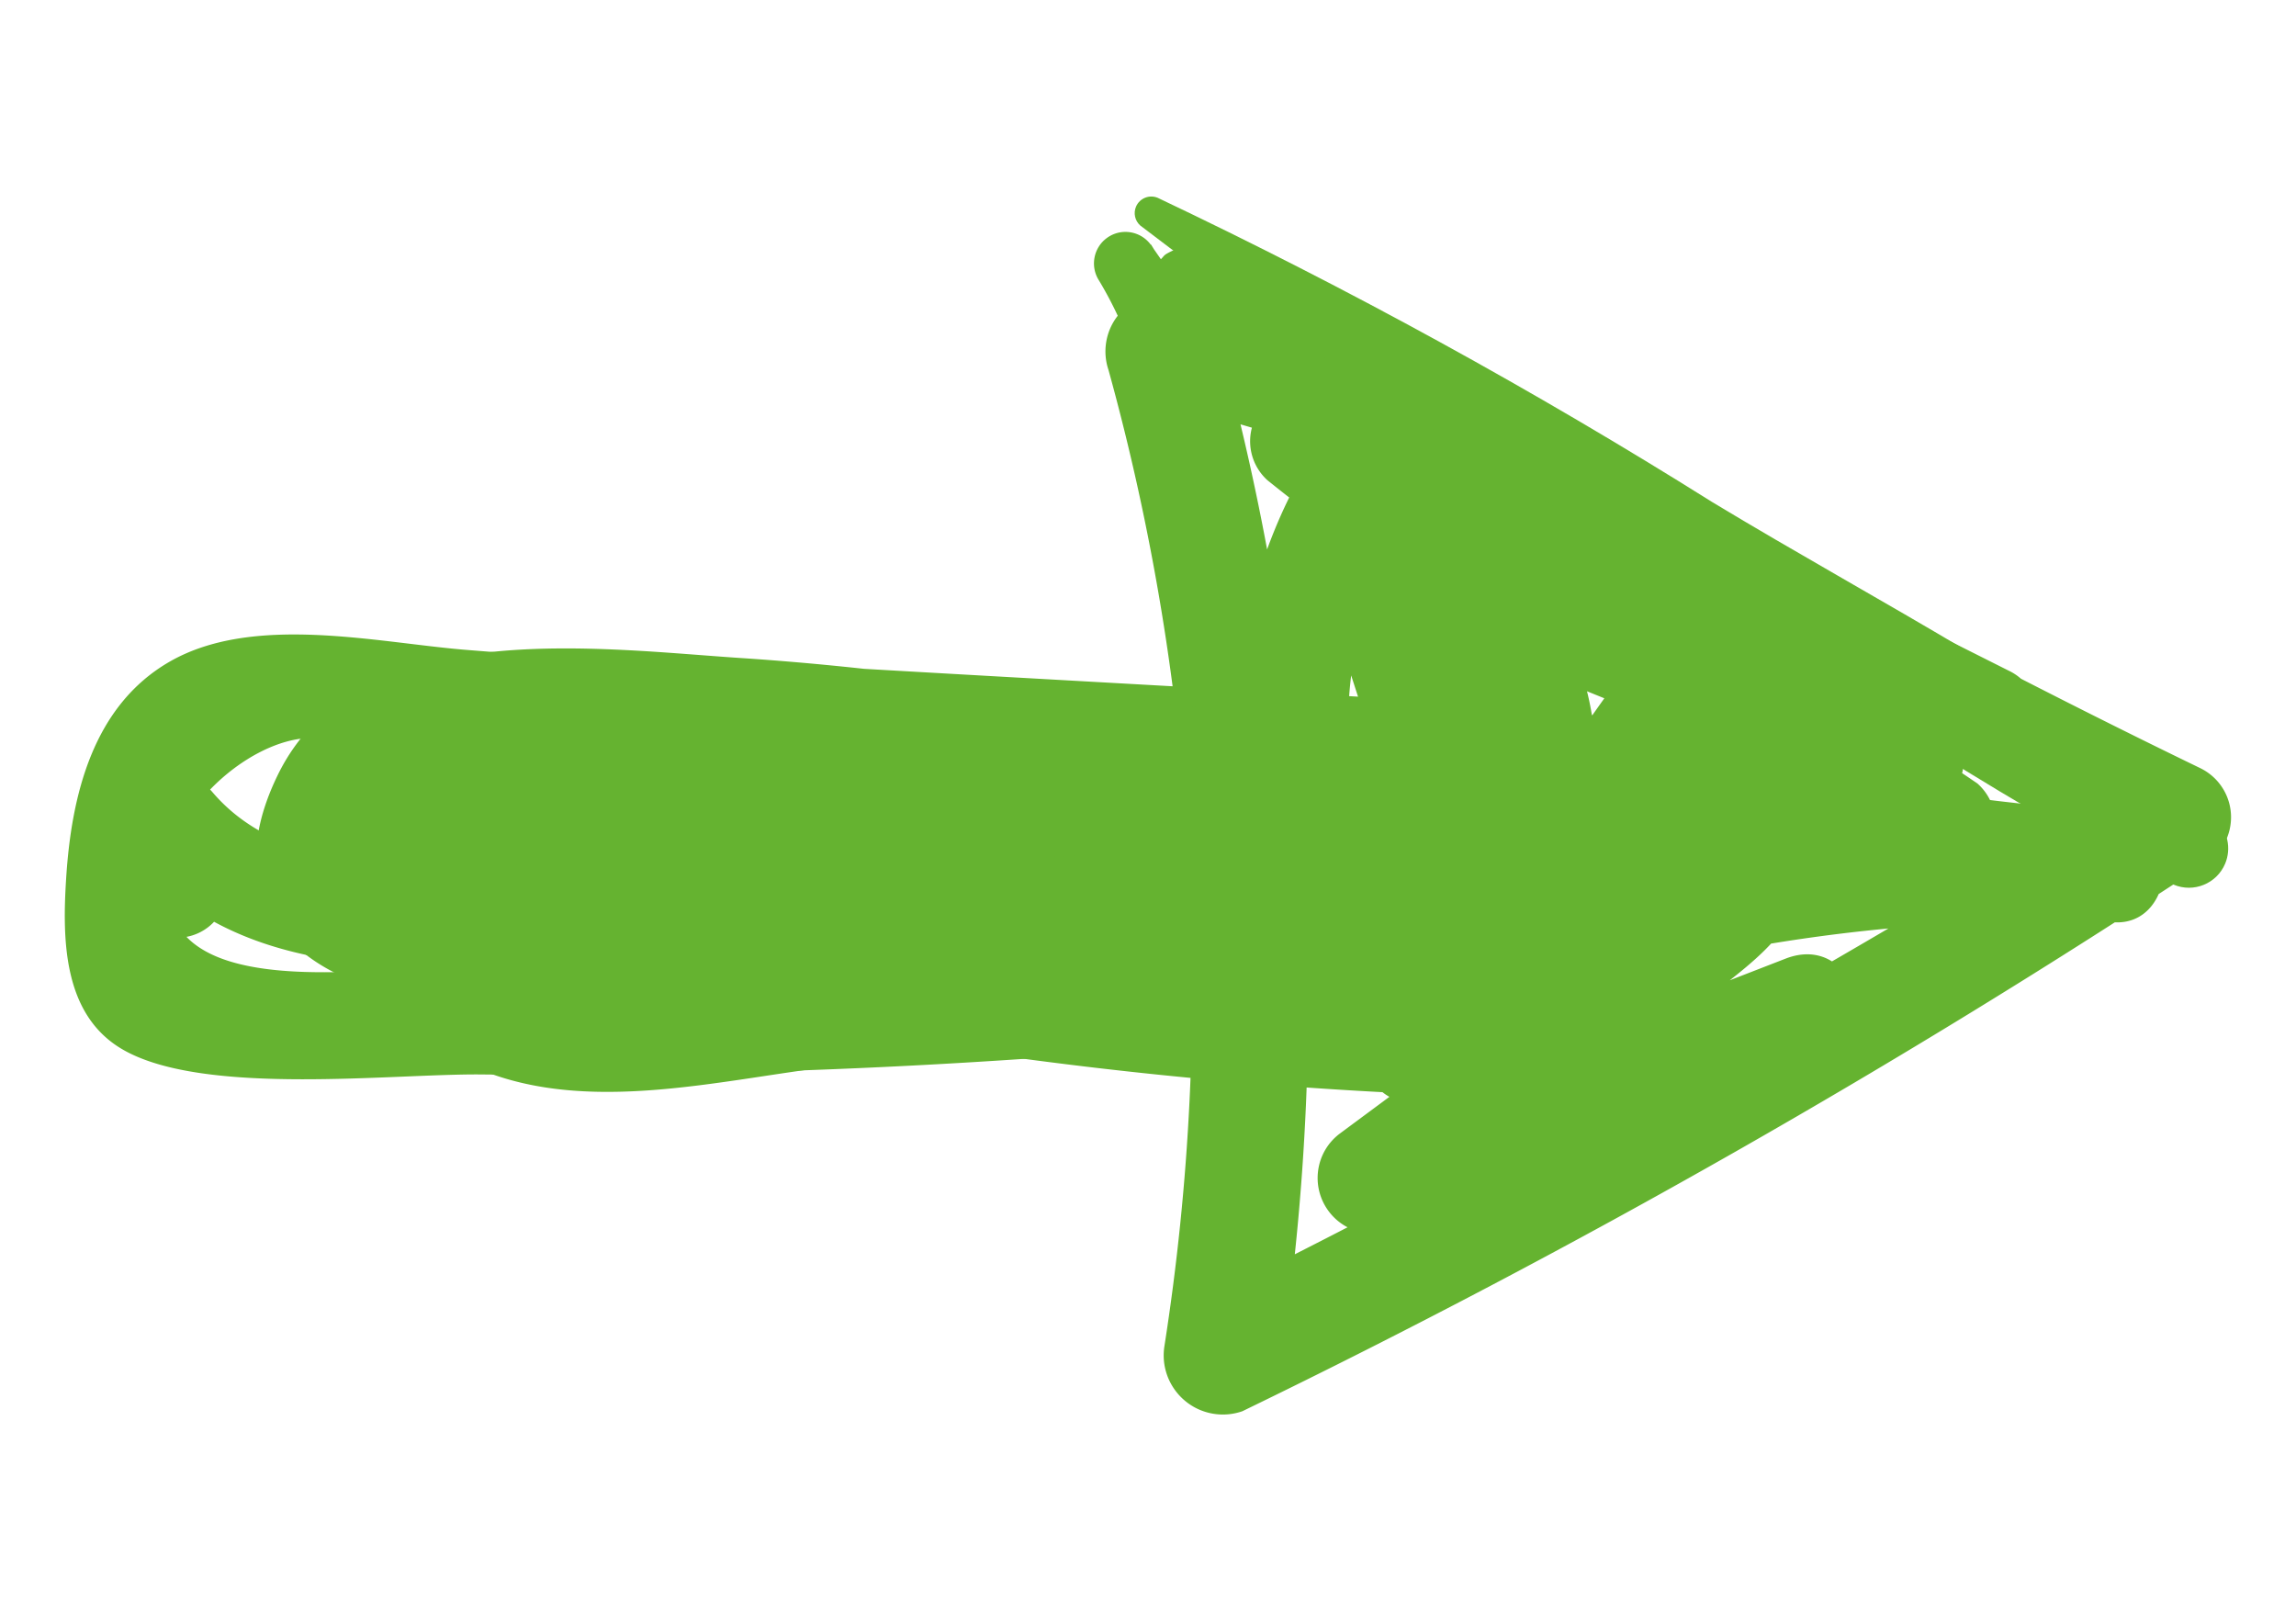 <svg xmlns="http://www.w3.org/2000/svg" id="Ebene_1" version="1.1" viewBox="0 0 532.15 376.27"><defs><style>.st0{fill:#65b330}</style></defs><g id="Gruppe_228"><g id="Gruppe_228-2"><path id="Pfad_278" d="M295.16 78.97a2132.725 2132.725 0 0 0 204.29 121.78l-1.85-21.63c-71.25 43.86-143.86 85.15-218.9 122.28 6.04 5.03 12.07 10.05 18.09 15.07a569.053 569.053 0 0 0-14.93-239.82l-14.63 17.57c33.47 3.93 63.37 22.32 93.19 36.99 31.54 15.54 63.1 31.08 94.66 46.62l10.46-22.42c-52.99-21.32-105.92-42.76-158.81-64.33-6.17-2.66-13.33.18-15.99 6.35a12.174 12.174 0 0 0 3.02 13.86 444.825 444.825 0 0 0 144.14 77.37c14.26 4.53 24.83-15.79 10.14-21.75-35.83-14.56-71.64-29.19-107.42-43.88l-10.25 21.98a456.958 456.958 0 0 1 111.87 55.46l6.9-21.83c-27.56.4-54.98-4.08-80.98-13.22l-10.68 22.91a559.66 559.66 0 0 0 129.47 25.33l4.29-25.41A420.265 420.265 0 0 0 346.5 207.4l8.9 24.45c31.63-15.46 67.21-41.69 50.48-81.41-2.62-6.81-10.25-10.2-17.06-7.59-1.98.76-3.75 1.99-5.16 3.58a318.187 318.187 0 0 0-45.74 75.22c8.05.34 16.09.69 24.14 1.06L325.5 110.8c-2.66-6.7-10.26-9.97-16.96-7.31a13.002 13.002 0 0 0-6.85 6.29 118.989 118.989 0 0 0-2.53 111.24c2.65 6.61 10.16 9.82 16.77 7.17 2.91-1.17 5.3-3.35 6.71-6.15a274.135 274.135 0 0 0 20.87-71.18l-24.84-.93c2.05 30.48 1.05 61.09-3 91.37-.96 7 3.93 13.46 10.93 14.42 3.04.42 6.13-.27 8.71-1.94l78.3-46.97-19.88-9.27c.3 9.31-32.19 27.35-39.32 32.64l-43.8 32.45c-5.72 4.23-6.92 12.29-2.69 18.01 3.3 4.46 9.09 6.31 14.37 4.57l100.37-38.85c-2.93-8.05-5.86-16.11-8.8-24.18-27.84 13.18-55.68 26.33-83.53 39.45l14.35 20.66a418.365 418.365 0 0 0 60.57-79.71c2.53-5.42 1.13-11.86-3.44-15.72-8.63-6.94-21.03-6.58-29.24.84-9.98 6.69-8.85 13.38-13.1-.44a194.11 194.11 0 0 1-5.23-50.32c-8.27 3.03-16.54 6.04-24.81 9.03a51.436 51.436 0 0 1 13.37 32.63l15.8-14.67c-61.02-3.52-122.05-6.78-183.07-10.38-7.21-.99-13.86 4.06-14.85 11.27-.76 5.57 2.1 11.02 7.12 13.55a298.26 298.26 0 0 0 170.87 32.7c11.86-1.22 17.2-20.52 4.31-24.79a682.904 682.904 0 0 0-169.71-33.69c-33.77-2.1-90.56-10.69-108.92 27.06-18.59 38.21 18.44 54.51 50.21 52.45 65.91-4.34 131.78-9.82 197.65-14.66 7.19-.98 12.22-7.6 11.24-14.79-.75-5.5-4.87-9.93-10.3-11.08-76.3-16.11-153.47-31.12-231.56-19.88-7.18.9-12.27 7.45-11.37 14.63.7 5.58 4.89 10.1 10.4 11.21a1094.806 1094.806 0 0 0 231.8 26.19c15.14.1 14.91-23 .95-25.78a620.202 620.202 0 0 0-210.73-5.54c-7.14.92-12.18 7.45-11.26 14.59.71 5.51 4.84 9.97 10.29 11.1a1050.646 1050.646 0 0 0 223.36 35.24c6.95.89 13.32-4.02 14.21-10.98.84-6.57-3.51-12.68-9.99-14.04a402.26 402.26 0 0 0-102.98-9.34c-17.65.6-35.27 2.17-52.85 4.38-8.08 1-16.15 2.39-24.31 2.93l-15.6.17c-18.88.35-22.86-9.73-11.95-30.25 16.01 6.44 27.49-18.02 11.36-24.37-51.37-20.23-71.92 47.45-28.59 72.61 27.66 16.06 63.03 5.22 92.63 2.25 42.78-4.84 86.07-2.6 128.12 6.64l4.22-25.02a1065.972 1065.972 0 0 1-223.26-35.79l-.95 25.7c67.81-9.91 136.81-8.1 204.01 5.34l.97-25.76c-75.73-.64-151.17-9.37-225.04-26.04l-.96 25.85c75.95-10.95 150.63 3.97 224.8 19.66l.92-25.93-112.96 8.24c-18.84 1.37-37.66 2.71-56.47 4.03a146 146 0 0 1-33.91 2.34c-5.88-4.98-11.77-9.97-17.65-14.97a26.686 26.686 0 0 1 19.73-11.35c32.58-8.67 74.97-.68 107.9 3.71a645.585 645.585 0 0 1 115.49 26.52c1.42-8.26 2.86-16.53 4.3-24.8a272.228 272.228 0 0 1-157.35-30.49l-7.72 24.8c60.99 3.62 121.93 7.63 182.91 11.34 7.57 1.09 14.6-4.16 15.69-11.74.14-.97.18-1.96.11-2.93a69.08 69.08 0 0 0-17.99-45.69c-4.53-6.11-13.16-7.4-19.27-2.87a13.793 13.793 0 0 0-5.55 11.92c.72 21.23-.89 70.94 22.45 83.01 11.61 6 43.09-9.69 35.08-15.37l-3.43-15.74a388.404 388.404 0 0 1-56.3 74.09c-8.73 9.07 2.64 26.26 14.36 20.64 27.78-13.27 55.59-26.5 83.42-39.71 14.64-6.97 6.9-30.28-8.81-24.16l-100.33 38.93c3.93 7.54 7.82 15.07 11.68 22.58 23.31-17.35 47-34.27 70.01-52.05 13.86-10.75 24.45-17.97 23.84-36.48-.78-7.05-7.13-12.13-14.18-11.35-2.04.23-4 .94-5.7 2.08l-78.26 47.09c6.54 4.15 13.08 8.31 19.63 12.48 4.29-32.45 5.32-65.24 3.09-97.89-.85-6.9-7.13-11.82-14.03-10.97-5.4.66-9.76 4.71-10.82 10.04-3.43 22.31-9.9 44.05-19.21 64.61l23.48 1.02c-14.78-28.93-14.03-63.36 2.02-91.61-7.93-.39-15.87-.74-23.82-1.04l36.25 112.04c2.65 6.79 10.3 10.14 17.08 7.5 3.06-1.2 5.57-3.49 7.03-6.44a295.154 295.154 0 0 1 41.92-69.33l-22.22-4.01c10.49 24.74-16.76 39.15-34.8 48.01-6.64 2.76-9.79 10.38-7.02 17.02 2.59 6.22 9.49 9.44 15.92 7.43a396.121 396.121 0 0 1 134.87-18.08c14.42.52 15.53-24.52.95-25.53a532.982 532.982 0 0 1-123.09-22.78c-15.15-4.76-26.21 17.56-10.66 22.86a271.057 271.057 0 0 0 93.95 15.1c6.88-.79 11.82-7 11.04-13.88-.35-3.07-1.82-5.9-4.13-7.95a480.921 480.921 0 0 0-117.72-58.62c-14.48-4.84-25.08 16.05-10.28 22.04 35.85 14.53 71.7 29.07 107.54 43.64l10.14-21.75a425.557 425.557 0 0 1-138.58-74.13l-12.97 20.21c52.88 21.55 105.73 43.17 158.57 64.84 6.19 2.89 13.55.21 16.44-5.98s.21-13.55-5.98-16.44c-34.74-17.46-69.49-34.9-104.25-52.33-28.9-14.53-57.11-30.84-89.67-34.87-7.33-1.06-14.14 4.02-15.2 11.35-.3 2.09-.11 4.22.57 6.22a537.338 537.338 0 0 1 12.96 226.22c-1.17 7.49 3.96 14.5 11.44 15.67 2.23.35 4.51.14 6.63-.6 77.34-37.5 152.13-80.06 223.88-127.38 5.67-4.07 6.96-11.97 2.89-17.64-1.22-1.7-2.85-3.07-4.73-3.99-70.59-34.18-138.8-72.51-206.05-112.83-7.88-4.73-16.44 8.46-8.81 13.71" class="st0"/><path id="Pfad_279" d="M313.56 169.74c-66.99-12.95-137.78-13.6-205.73-19.16-20.64-1.7-49.04-8.38-68.44 2.71-17.91 10.26-22.83 31.1-24.05 50.13-.9 14.12-.84 31.76 13.14 39.81 18.84 10.87 62.44 5.54 83.18 5.76 66.5.69 132.98-2.75 199.05-10.29 6.91-.77 11.89-7 11.13-13.91-.22-2-.92-3.91-2.03-5.59-20.03-30.19-71.88-19.36-102.52-19.37h-80.53c-27.07 0-67.69 7-87.5-16.24-7.22-8.46-22.98-4.92-21.55 7.84.55 5.07 1.13 10.15 1.71 15.22.59 6.44 6.29 11.19 12.73 10.6 6.44-.59 11.19-6.29 10.6-12.73l-1.4-15.25c-7.17 2.63-14.36 5.24-21.55 7.84 24.66 30.11 62.14 27.18 97.74 27.21 26.84.05 53.68.1 80.51.14 19.98.04 79.17-9.38 91.25 8.91l9.09-19.5c-44.06 4.89-88.21 8.23-132.6 9.48-22.16.63-44.32.8-66.48.5-18.4-.25-61.89 7.88-69.32-11.85-6.73-17.92 13.59-38.46 29.38-40.77 13.56-.58 27.15.07 40.59 1.95 23.7 1.18 47.38 2.37 71.04 3.58 43.93 3.82 88.03 5.25 132.12 4.27 3.14-.39 5.38-3.25 4.99-6.39a5.725 5.725 0 0 0-4.57-4.92" class="st0"/><path id="Pfad_280" d="M264.23 52.22c36.39 27.91 75.02 52.21 113.97 76.37 40.99 25.44 81.82 56.12 125.58 76.41 4.63 1.96 9.98-.21 11.94-4.84 1.5-3.55.6-7.66-2.24-10.26-35.16-28.54-77.95-50.18-116.66-73.57-41.4-25.98-84.29-49.5-128.45-70.47-1.95-.84-4.21.05-5.06 2-.66 1.52-.27 3.28.96 4.39" class="st0"/><path id="Pfad_281" d="M272.73 65.2a9.073 9.073 0 0 1 10.53 5.94c1.6 3.59 1.98 8.55-2.27 10.18l8.5 5.38a53.245 53.245 0 0 0-9.06-26.44c-3.59-5.4-13.86-2.38-12.47 4.55 1.6 8.19 3.37 16.26 5.12 24.39l12.97-4.72-19.32-27.76c-2.39-3.25-6.96-3.95-10.2-1.56-3.12 2.29-3.9 6.62-1.8 9.86a88.96 88.96 0 0 1 12.57 41.32l15.07-1.37-6.65-32.88c-4.98 1.11-9.97 2.23-14.95 3.35 1.21 3.05 2.66 6 4.1 8.96 2.93 6.14 13.78 5.05 12.5-2.86-.59-3.86-1.2-7.64-2.1-11.45-2.02-8.45-16.78-5.23-14.95 3.35l7.03 32.82a7.557 7.557 0 0 0 15.04-1.38 104.219 104.219 0 0 0-15.62-48.23c-4.01 2.77-8.01 5.54-12 8.3l19.64 27.58c5.02 7.04 14.24.98 12.53-6.49-1.82-8.1-3.62-16.18-5.62-24.27l-12.09 6.25a39.74 39.74 0 0 1 7.68 19.79 6.429 6.429 0 0 0 9.94 4.64c16.2-10.79 1.7-43.88-16.38-33.69-3.09 1.75-1.02 6.73 2.3 6.32" class="st0"/></g></g></svg>